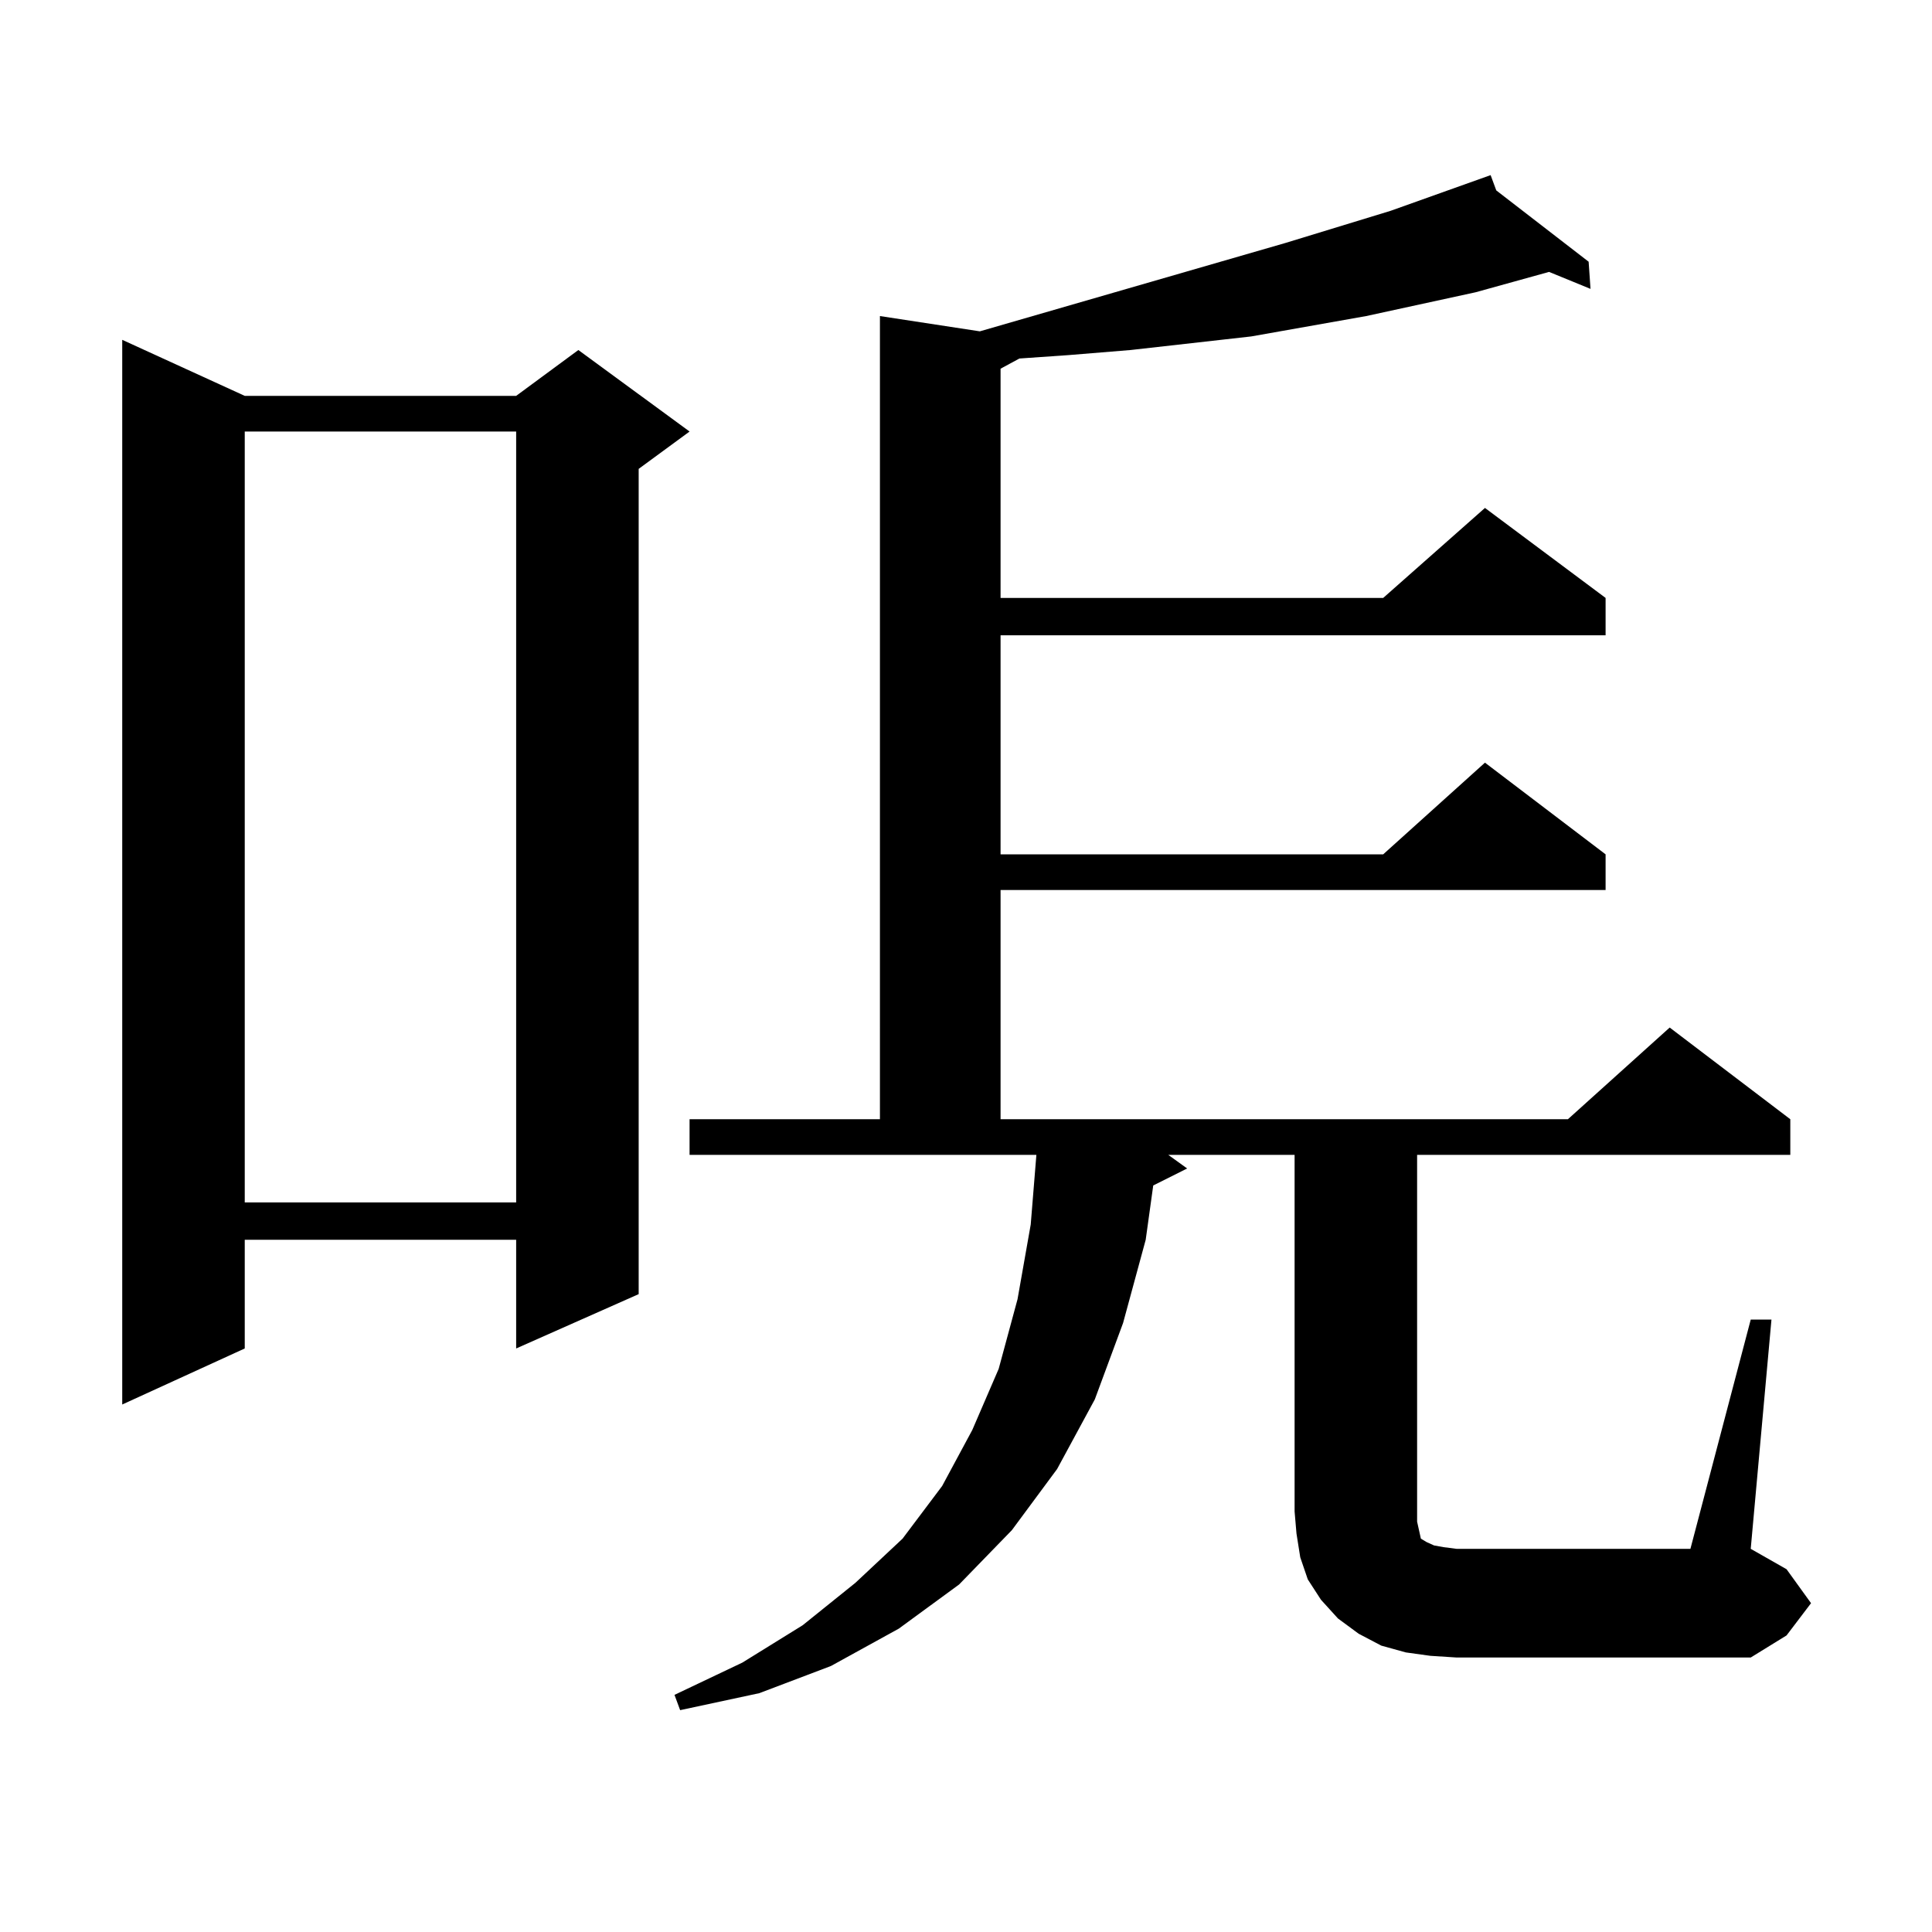 <?xml version="1.0" encoding="utf-8"?>
<!-- Generator: Adobe Illustrator 16.0.0, SVG Export Plug-In . SVG Version: 6.00 Build 0)  -->
<!DOCTYPE svg PUBLIC "-//W3C//DTD SVG 1.1//EN" "http://www.w3.org/Graphics/SVG/1.1/DTD/svg11.dtd">
<svg version="1.1" id="图层_1" xmlns="http://www.w3.org/2000/svg" xmlns:xlink="http://www.w3.org/1999/xlink" x="0px" y="0px"
	 width="1000px" height="1000px" viewBox="0 0 1000 1000" enable-background="new 0 0 1000 1000" xml:space="preserve">
<path d="M126.68,204.898h140.484l32.194-23.73l57.56,42.188l-26.341,19.336V669.84l-63.413,28.125v-56.25H126.68v56.25
	l-63.413,29.004V175.895L126.68,204.898z M126.68,223.355v399.023h140.484V223.355H126.68z M906.173,683.023h10.731l-10.731,118.652
	l18.536,10.547l12.683,17.578L924.709,846.5l-18.536,11.426H753.981l-13.658-0.879l-12.683-1.758l-12.683-3.516l-11.707-6.152
	l-10.731-7.91l-8.78-9.668l-6.829-10.547l-3.902-11.426l-1.951-12.305l-0.976-11.426V597.77h-65.364l9.756,7.031l-17.561,8.789
	l-3.902,28.125l-11.707,43.066l-14.634,39.551l-19.512,36.035l-23.414,31.641l-27.316,28.125l-31.219,22.852l-35.121,19.336
	l-37.072,14.063l-40.975,8.789l-2.927-7.91l35.121-16.699l31.219-19.336l27.316-21.973l24.39-22.852l20.487-27.246l15.609-29.004
	l13.658-31.641l9.756-36.035l6.829-38.672l2.927-36.035H356.918v-18.457h98.534V163.59l51.706,7.91l158.045-45.703l54.633-16.699
	l51.706-18.457l2.927,7.91l47.804,36.914l0.976,14.063l-21.463-8.789l-38.048,10.547l-56.584,12.305l-59.511,10.547l-31.219,3.516
	l-31.219,3.516l-32.194,2.637l-25.365,1.758l-9.756,5.273v118.652h198.044l52.682-46.582l62.438,46.582v19.336H517.89v113.379
	h198.044l52.682-47.461l62.438,47.461v18.457H517.89v118.652h293.651l52.682-47.461l62.438,47.461v18.457H733.494v189.844
	l0.976,4.395l0.976,4.395l2.927,1.758l3.902,1.758l4.878,0.879l6.829,0.879h120.973L906.173,683.023z"/>
</svg>
